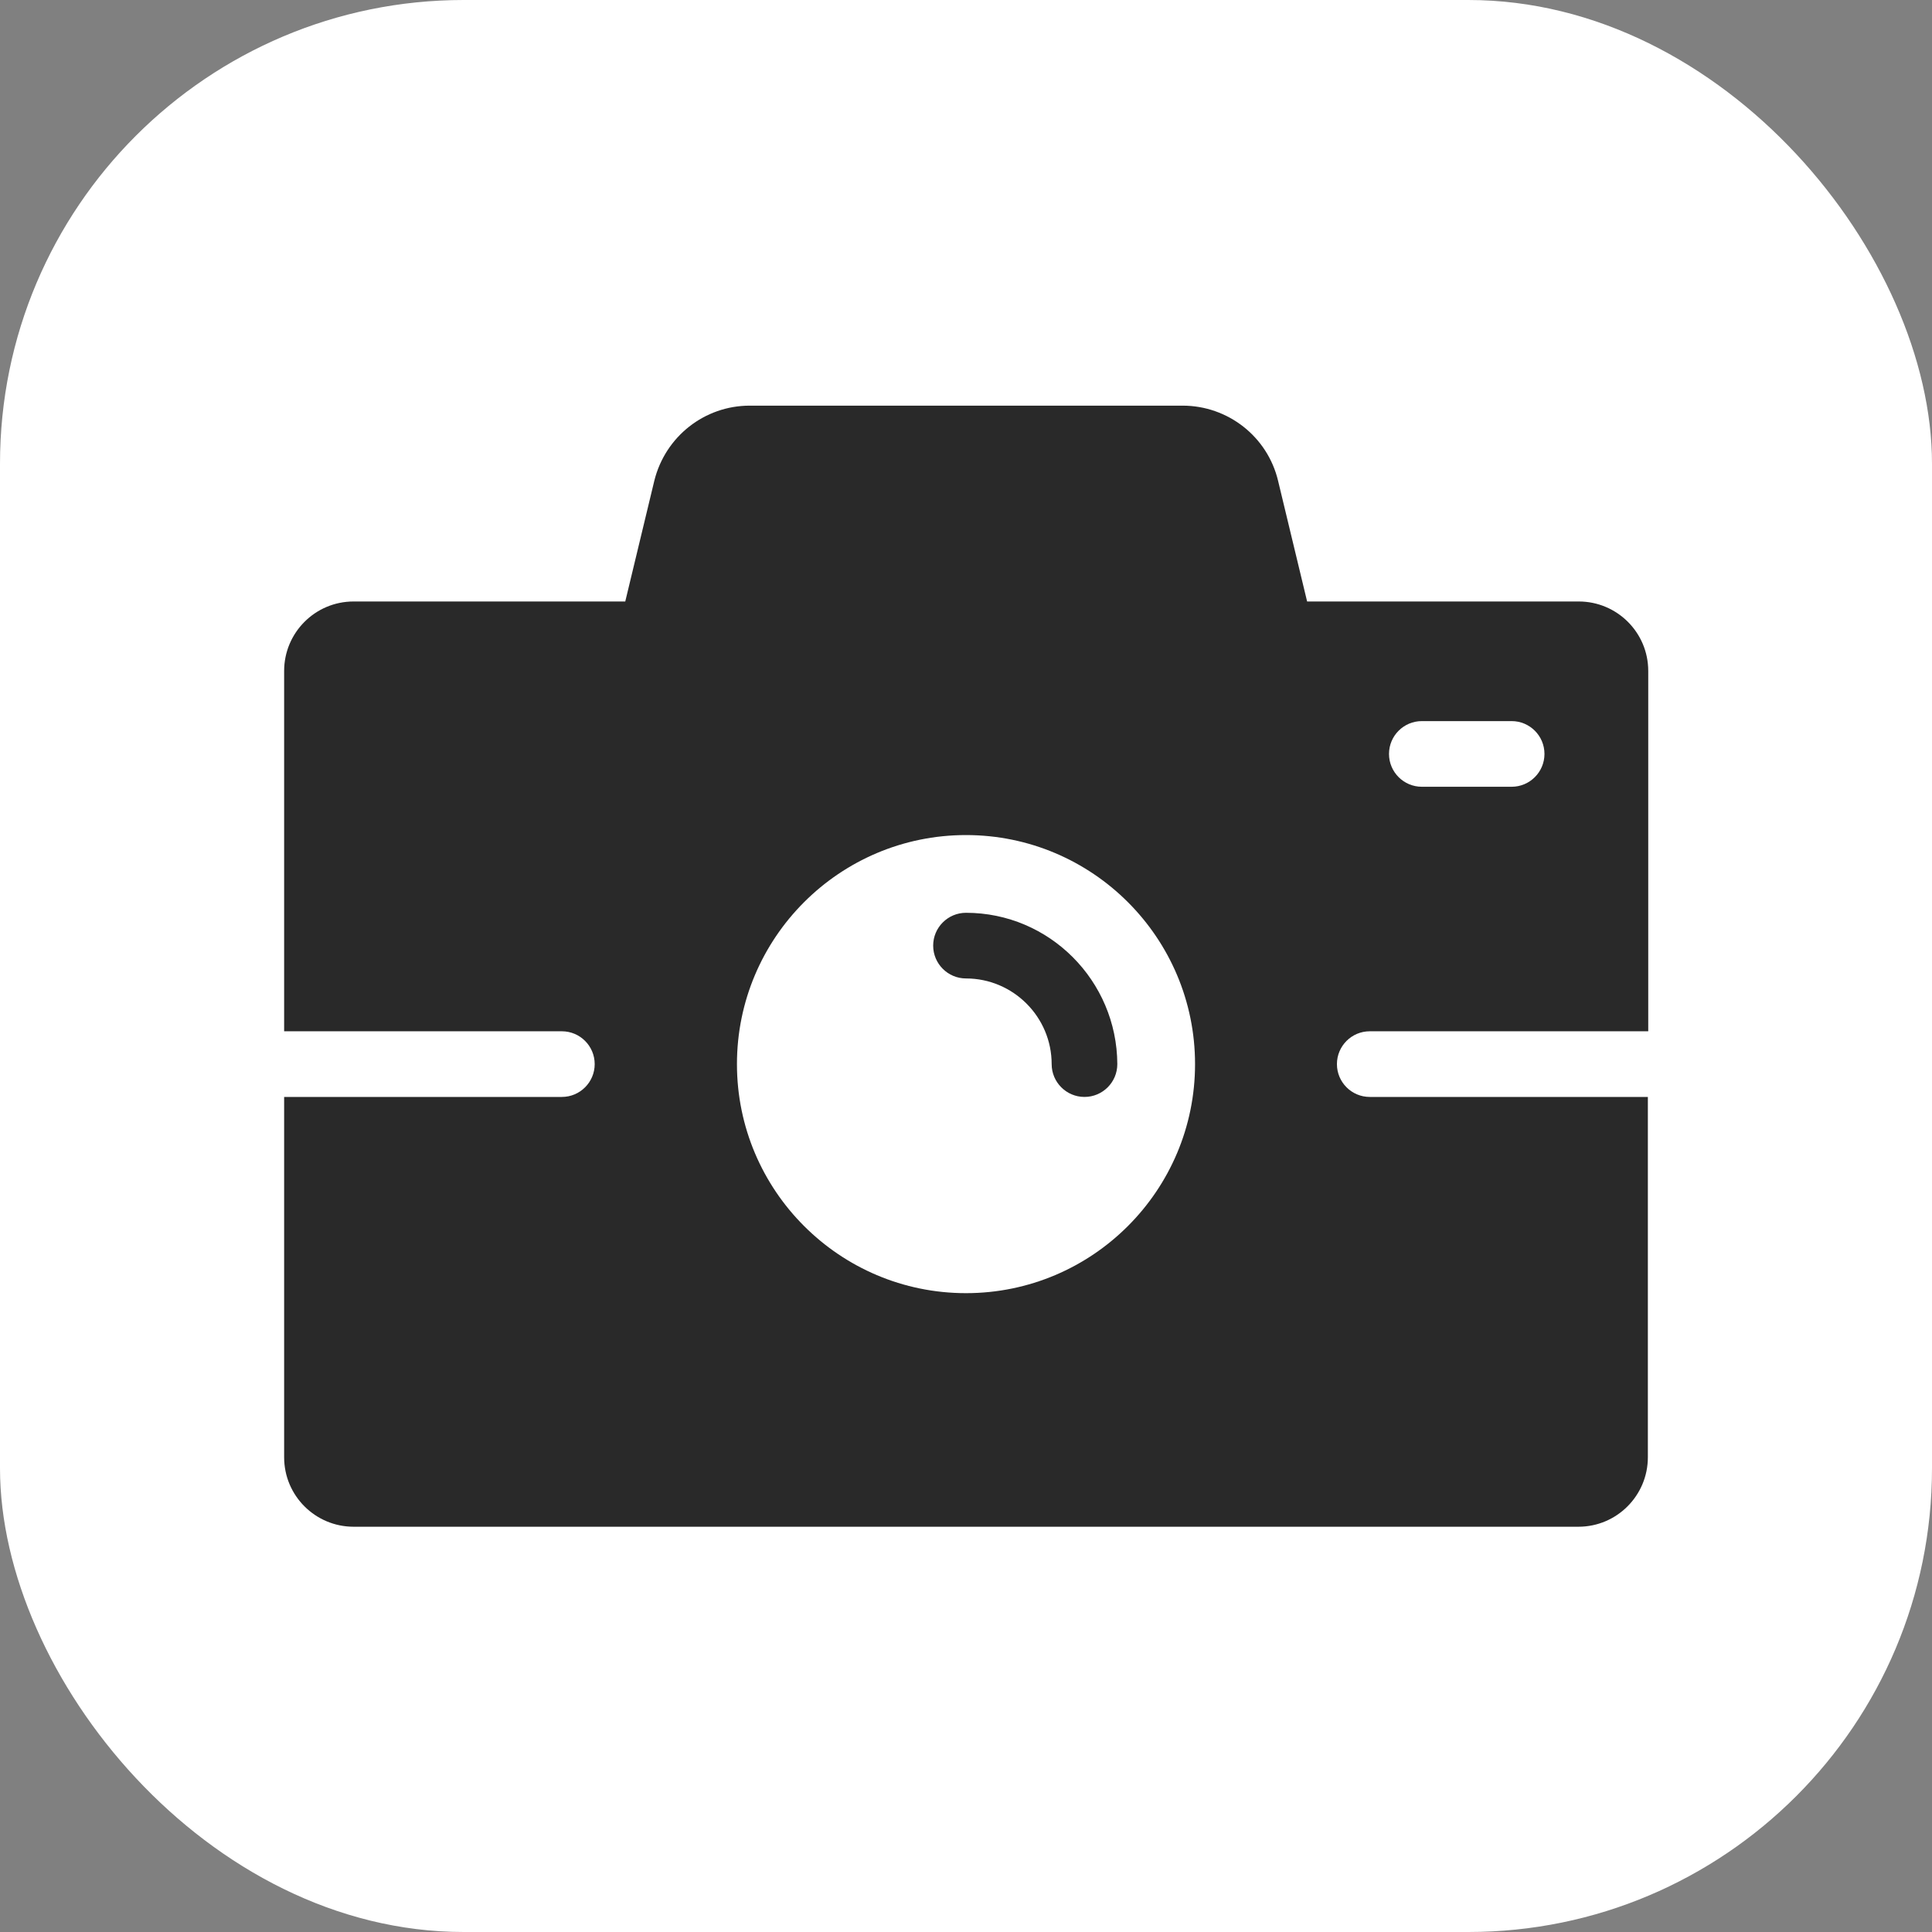 <svg width="256px" height="256px" viewBox="0 0 512.00 512.00" enable-background="new 0 0 512 512" id="Layer_1" version="1.1" xml:space="preserve" xmlns="http://www.w3.org/2000/svg" fill="#000000" stroke="#000000" stroke-width="0.005">
  <rect x="0" y="0" width="512.00" height="512.00" fill="#808080" stroke="none"/>
  <g stroke-width="0" transform="translate(0,0), scale(1)">
    <rect x="0" y="0" width="512.00" height="512.00" rx="122.88" fill="#ffffff" />
  </g>
  <g>
    <g>
      <path d="M256,241.9c-4.8,0-8.7,3.9-8.7,8.7c0,4.8,3.9,8.7,8.7,8.7c12.5,0,22.7,10.2,22.7,22.7 c0,4.8,3.9,8.7,8.7,8.7s8.7-3.9,8.7-8.7C296,259.9,278.1,241.9,256,241.9z" fill="#292929" />
      <path d="M363,273.3h73.6c0.1,0,0.1,0,0.2,0v-95.5c0-10.2-8.3-18.4-18.4-18.4h-72l-7.7-32 c-2.8-11.7-13.3-19.9-25.3-19.9H198.7c-12,0-22.4,8.2-25.3,19.9l-7.7,32h-72c-10.2,0-18.4,8.3-18.4,18.4v95.5h0h73.6 c4.8,0,8.7,3.9,8.7,8.7s-3.9,8.7-8.7,8.7H75.3h0v95.5c0,10.2,8.3,18.4,18.4,18.4h324.6c10.2,0,18.4-8.3,18.4-18.4v-95.5 c-0.1,0-0.1,0-0.2,0H363c-4.8,0-8.7-3.9-8.7-8.7S358.2,273.3,363,273.3z M376.8,191.1h23.8c4.8,0,8.7,3.9,8.7,8.7 c0,4.8-3.9,8.7-8.7,8.7h-23.8c-4.8,0-8.7-3.9-8.7-8.7C368.1,195,372,191.1,376.8,191.1z M256,342.7c-33.5,0-60.7-27.2-60.7-60.7 s27.2-60.7,60.7-60.7c33.5,0,60.7,27.2,60.7,60.7S289.5,342.7,256,342.7z" fill="#292929" />
    </g>
  </g>
</svg>

